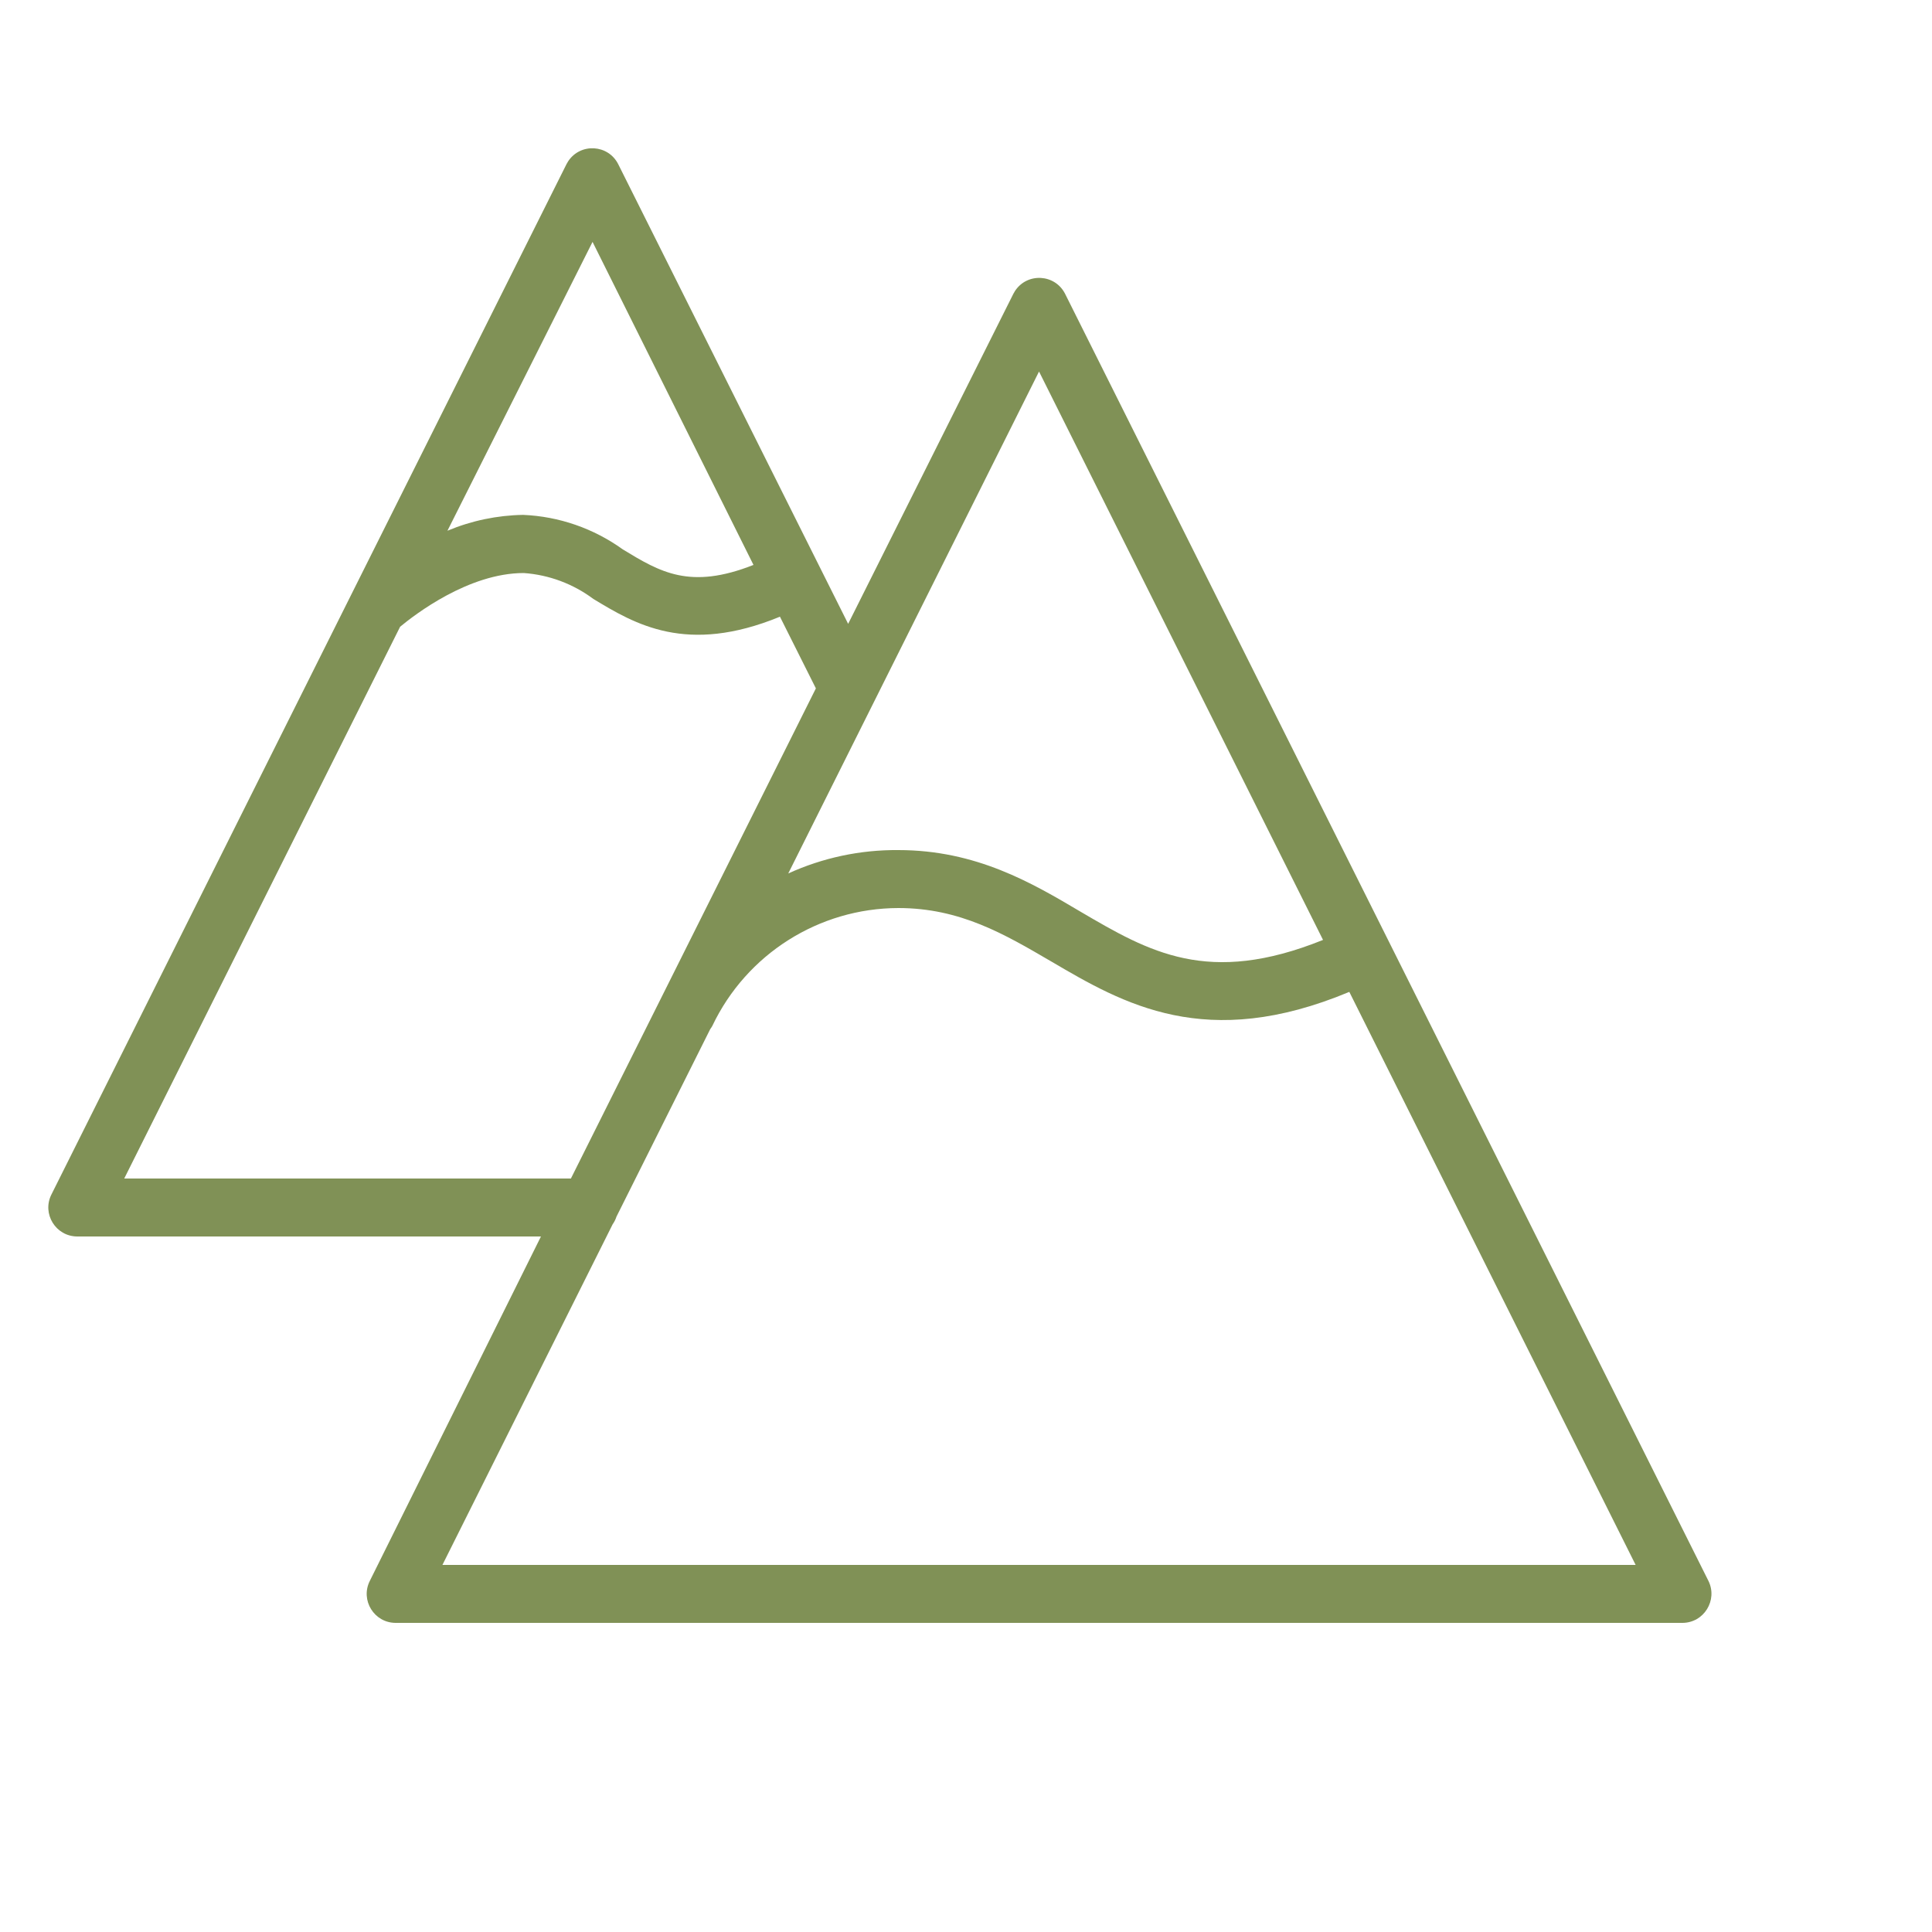 <?xml version="1.0" encoding="UTF-8"?> <svg xmlns="http://www.w3.org/2000/svg" viewBox="0 0 100.00 100.00" data-guides="{&quot;vertical&quot;:[],&quot;horizontal&quot;:[]}"><defs></defs><path fill="#809156" stroke="none" fill-opacity="1" stroke-width="1" stroke-opacity="1" color="rgb(51, 51, 51)" fill-rule="evenodd" id="tSvg344db07deb" title="Path 8" d="M88.43 81.83C77.33 59.623 66.23 37.417 55.13 15.21C54.611 14.178 53.17 14.095 52.536 15.061C52.505 15.109 52.476 15.159 52.45 15.21C49.6 20.903 46.75 26.597 43.9 32.29C39.933 24.36 35.967 16.43 32 8.5C31.481 7.468 30.04 7.386 29.406 8.351C29.375 8.399 29.346 8.449 29.32 8.5C25.593 15.953 21.867 23.407 18.14 30.86C12.98 41.183 7.82 51.507 2.66 61.83C2.163 62.827 2.886 63.998 4 64C12 64 20 64 28 64C25.047 69.943 22.093 75.887 19.14 81.83C18.642 82.826 19.366 83.999 20.48 84C42.68 84 64.88 84 87.08 84C88.194 83.999 88.918 82.826 88.43 81.83ZM53.78 19.23C58.68 29.037 63.58 38.843 68.48 48.65C62.53 51.05 59.48 49.27 55.93 47.19C53.4 45.69 50.52 44 46.5 44C44.534 43.982 42.589 44.395 40.8 45.21C45.127 36.55 49.453 27.89 53.78 19.23M30.67 12.52C33.447 18.093 36.223 23.667 39 29.24C35.71 30.54 34.17 29.61 32.24 28.44C30.732 27.352 28.938 26.729 27.08 26.65C25.733 26.672 24.403 26.95 23.16 27.47C25.663 22.487 28.167 17.503 30.67 12.52M6.43 61C11.19 51.48 15.95 41.96 20.71 32.44C21.46 31.82 24.25 29.66 27.11 29.66C28.414 29.753 29.663 30.218 30.71 31C32.86 32.3 35.53 33.91 40.37 31.92C40.99 33.157 41.61 34.393 42.23 35.63C38.003 44.087 33.777 52.543 29.55 61C21.843 61 14.137 61 6.43 61M22.9 81C25.837 75.123 28.773 69.247 31.71 63.37C31.796 63.248 31.864 63.113 31.91 62.97C33.527 59.737 35.143 56.503 36.76 53.27C36.801 53.216 36.837 53.159 36.87 53.1C38.638 49.382 42.383 47.009 46.5 47C49.7 47 51.99 48.35 54.42 49.77C58.15 51.96 62.42 54.44 69.84 51.34C74.78 61.227 79.72 71.113 84.66 81C64.073 81 43.487 81 22.9 81"></path></svg> 